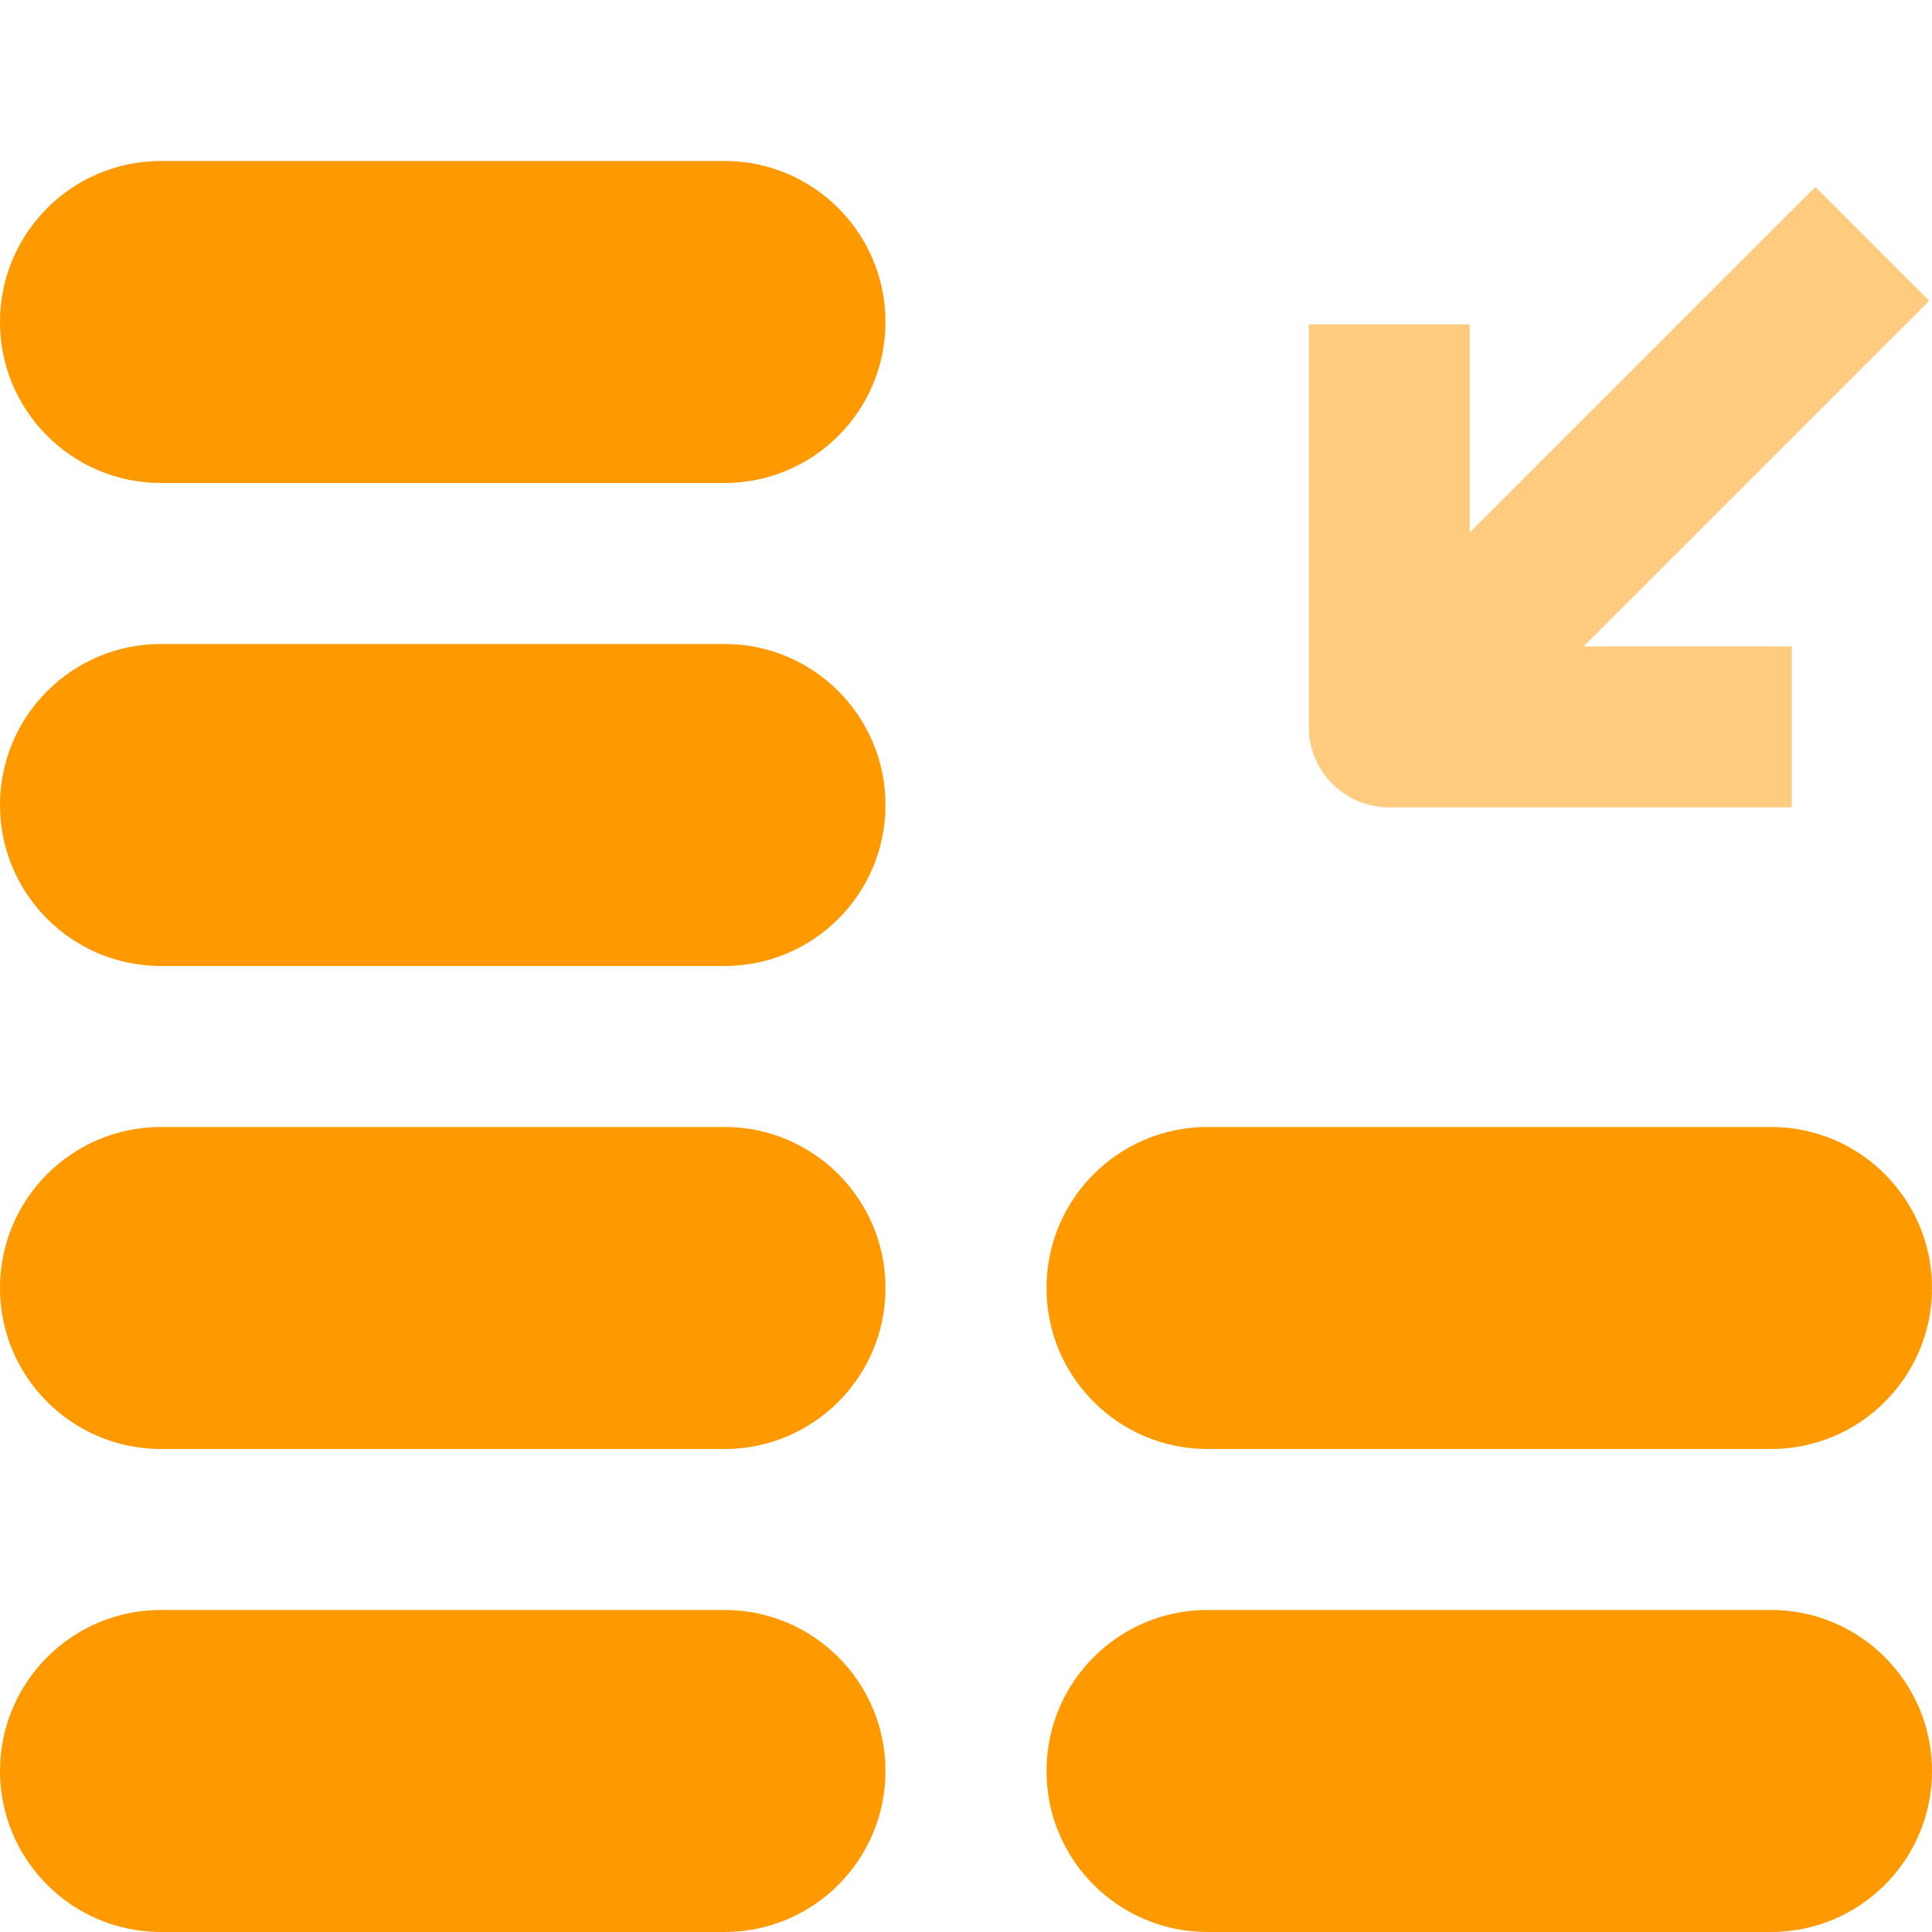 <svg width="31" height="31" viewBox="0 0 31 31" fill="none" xmlns="http://www.w3.org/2000/svg">
<g id="Income-Coin--Streamline-Nova" clip-path="url(#clip0_4001_20890)">
<path id="Vector" fill-rule="evenodd" clip-rule="evenodd" d="M2.583 2.583C1.157 2.583 0 3.74 0 5.167C0 6.593 1.157 7.75 2.583 7.75H11.625C13.052 7.75 14.208 6.593 14.208 5.167C14.208 3.74 13.052 2.583 11.625 2.583H2.583ZM0 12.917C0 11.49 1.157 10.333 2.583 10.333H11.625C13.052 10.333 14.208 11.49 14.208 12.917C14.208 14.343 13.052 15.5 11.625 15.5H2.583C1.157 15.5 0 14.343 0 12.917ZM2.583 18.083C1.157 18.083 0 19.24 0 20.667C0 22.093 1.157 23.25 2.583 23.25H11.625C13.052 23.25 14.208 22.093 14.208 20.667C14.208 19.24 13.052 18.083 11.625 18.083H2.583ZM2.583 25.833C1.157 25.833 0 26.99 0 28.417C0 29.843 1.157 31 2.583 31H11.625C13.052 31 14.208 29.843 14.208 28.417C14.208 26.99 13.052 25.833 11.625 25.833H2.583ZM16.792 28.417C16.792 26.99 17.948 25.833 19.375 25.833H28.417C29.843 25.833 31 26.99 31 28.417C31 29.843 29.843 31 28.417 31H19.375C17.948 31 16.792 29.843 16.792 28.417ZM19.375 18.083C17.948 18.083 16.792 19.24 16.792 20.667C16.792 22.093 17.948 23.25 19.375 23.25H28.417C29.843 23.25 31 22.093 31 20.667C31 19.24 29.843 18.083 28.417 18.083H19.375Z" fill="#FF9900"/>
<path id="Vector_2" opacity="0.5" d="M30.955 4.827L25.41 10.372H28.75V12.955H22.292C21.578 12.955 21 12.377 21 11.663V5.205H23.583V8.545L29.128 3L30.955 4.827Z" fill="#FF9900"/>
</g>
<defs>
<clipPath id="clip0_4001_20890">
<rect width="31" height="31" fill="white"/>
</clipPath>
</defs>
</svg>
